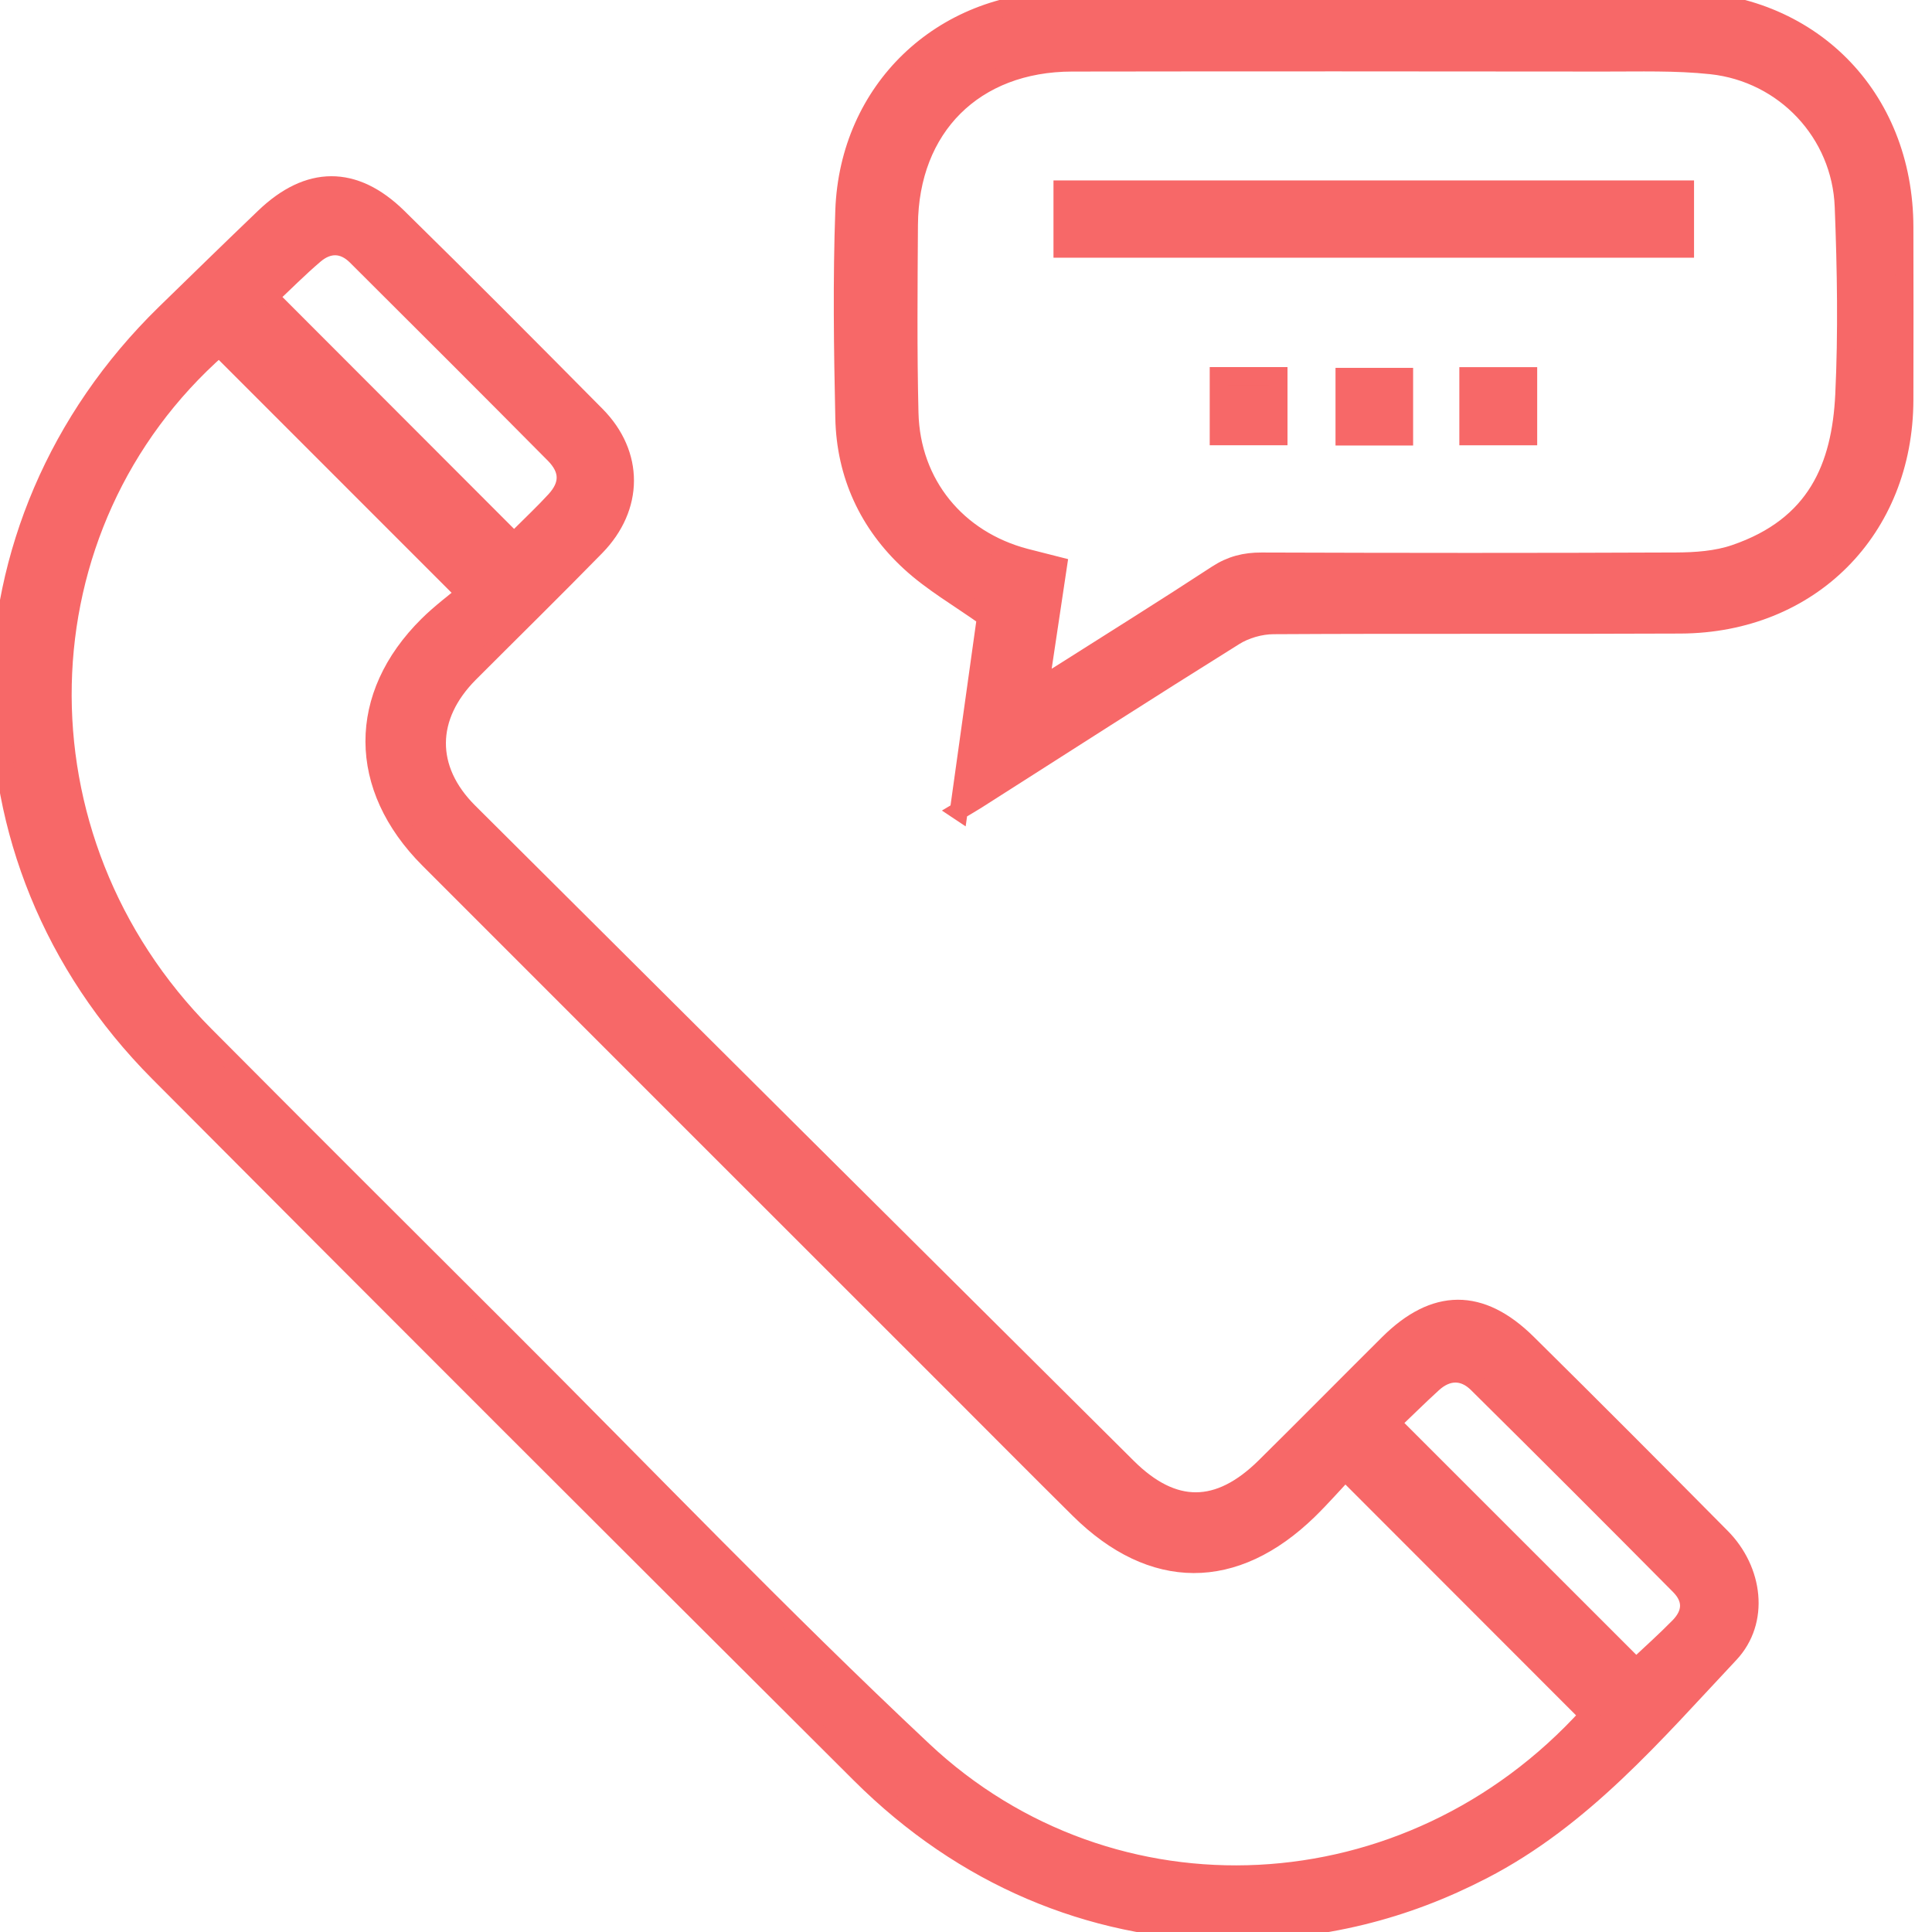 <svg width="54" height="54" viewBox="0 0 54 54" fill="none" xmlns="http://www.w3.org/2000/svg">
<g clip-path="url(#clip0_2620_4665)">
<path d="M34.189 54C30.464 53.911 26.94 52.477 24.045 49.593C17.496 43.065 10.953 36.533 4.43 29.979C-1.555 23.965 -1.459 14.685 4.618 8.754C5.54 7.855 6.462 6.956 7.391 6.066C8.621 4.887 9.899 4.87 11.122 6.067C12.986 7.895 14.826 9.748 16.663 11.603C17.743 12.694 17.737 14.177 16.653 15.286C15.49 16.476 14.303 17.64 13.127 18.818C11.922 20.025 11.903 21.497 13.106 22.694C19.238 28.803 25.374 34.91 31.515 41.01C32.797 42.283 34.057 42.275 35.352 40.999C36.51 39.856 37.653 38.696 38.807 37.549C40.102 36.263 41.385 36.25 42.691 37.539C44.51 39.336 46.315 41.148 48.115 42.966C49.021 43.881 49.21 45.311 48.347 46.229C46.247 48.463 44.244 50.827 41.444 52.274C39.277 53.393 36.988 53.993 34.189 53.998V54ZM37.598 41.132C37.287 41.463 36.946 41.853 36.578 42.213C34.51 44.226 32.209 44.219 30.16 42.192C29.016 41.059 27.882 39.916 26.744 38.778C21.823 33.857 16.898 28.94 11.98 24.015C9.968 21.999 9.959 19.453 11.955 17.474C12.306 17.126 12.707 16.829 12.994 16.587C10.618 14.211 8.373 11.964 6.124 9.715C0.469 14.684 0.263 23.43 5.728 28.928C8.528 31.744 11.341 34.548 14.153 37.354C18.028 41.221 21.816 45.181 25.805 48.924C31.078 53.874 39.366 53.495 44.398 47.938C42.152 45.69 39.907 43.443 37.6 41.134L37.598 41.132ZM14.355 15.124C14.399 15.087 14.469 15.034 14.533 14.972C14.862 14.644 15.201 14.324 15.515 13.982C15.909 13.552 15.913 13.129 15.49 12.701C13.652 10.846 11.804 9.002 9.955 7.16C9.593 6.8 9.176 6.8 8.799 7.121C8.353 7.501 7.94 7.918 7.537 8.297C9.853 10.615 12.097 12.862 14.355 15.123V15.124ZM38.896 39.769C41.213 42.086 43.459 44.331 45.729 46.6C46.102 46.249 46.529 45.869 46.928 45.462C47.292 45.089 47.305 44.691 46.942 44.324C45.067 42.432 43.183 40.549 41.29 38.675C40.903 38.292 40.449 38.306 40.047 38.675C39.639 39.047 39.246 39.438 38.897 39.772L38.896 39.769Z" fill="#F76868" stroke="#F76868" stroke-width="0.5"/>
<path d="M26.798 22.669C27.066 20.749 27.319 18.948 27.555 17.253C26.802 16.717 26.051 16.287 25.432 15.716C24.266 14.644 23.63 13.269 23.597 11.678C23.555 9.748 23.528 7.814 23.597 5.884C23.719 2.516 26.305 0.038 29.686 0.013C33.084 -0.013 36.483 0.007 39.881 0.007C42.224 0.007 44.568 0.003 46.91 0.007C50.574 0.016 53.225 2.679 53.23 6.35C53.233 7.96 53.235 9.568 53.23 11.179C53.22 14.803 50.602 17.442 46.969 17.458C43.177 17.476 39.385 17.454 35.593 17.476C35.227 17.478 34.814 17.596 34.505 17.79C32.094 19.295 29.704 20.832 27.307 22.359C27.174 22.443 27.038 22.522 26.795 22.667L26.798 22.669ZM29.071 19.18C29.326 19.025 29.478 18.938 29.625 18.843C31.089 17.914 32.56 16.997 34.011 16.047C34.406 15.789 34.797 15.691 35.263 15.693C39.127 15.706 42.991 15.709 46.853 15.692C47.399 15.689 47.976 15.649 48.488 15.474C50.766 14.697 51.448 13.042 51.546 11.034C51.629 9.286 51.599 7.528 51.531 5.778C51.454 3.723 49.877 2.046 47.828 1.825C46.837 1.719 45.828 1.752 44.829 1.75C39.874 1.745 34.919 1.742 29.964 1.75C27.235 1.755 25.425 3.56 25.407 6.287C25.396 8.039 25.379 9.792 25.422 11.544C25.471 13.527 26.751 15.081 28.663 15.583C28.953 15.659 29.244 15.732 29.573 15.815C29.408 16.919 29.247 17.992 29.069 19.179L29.071 19.18Z" fill="#F76868" stroke="#F76868" stroke-width="0.5"/>
<path d="M47.099 5.293V6.953H29.695V5.293H47.099Z" fill="#F76868" stroke="#F76868" stroke-width="0.5"/>
<path d="M34.062 10.51H35.736V12.195H34.062V10.51Z" fill="#F76868" stroke="#F76868" stroke-width="0.5"/>
<path d="M39.247 12.202H37.578V10.532H39.247V12.202Z" fill="#F76868" stroke="#F76868" stroke-width="0.5"/>
<path d="M41.039 10.512H42.715V12.196H41.039V10.512Z" fill="#F76868" stroke="#F76868" stroke-width="0.5"/>
</g>
<defs>
<clipPath id="clip0_2620_4665">
<rect width="54" height="54" fill="white"/>
</clipPath>
</defs>
</svg>
